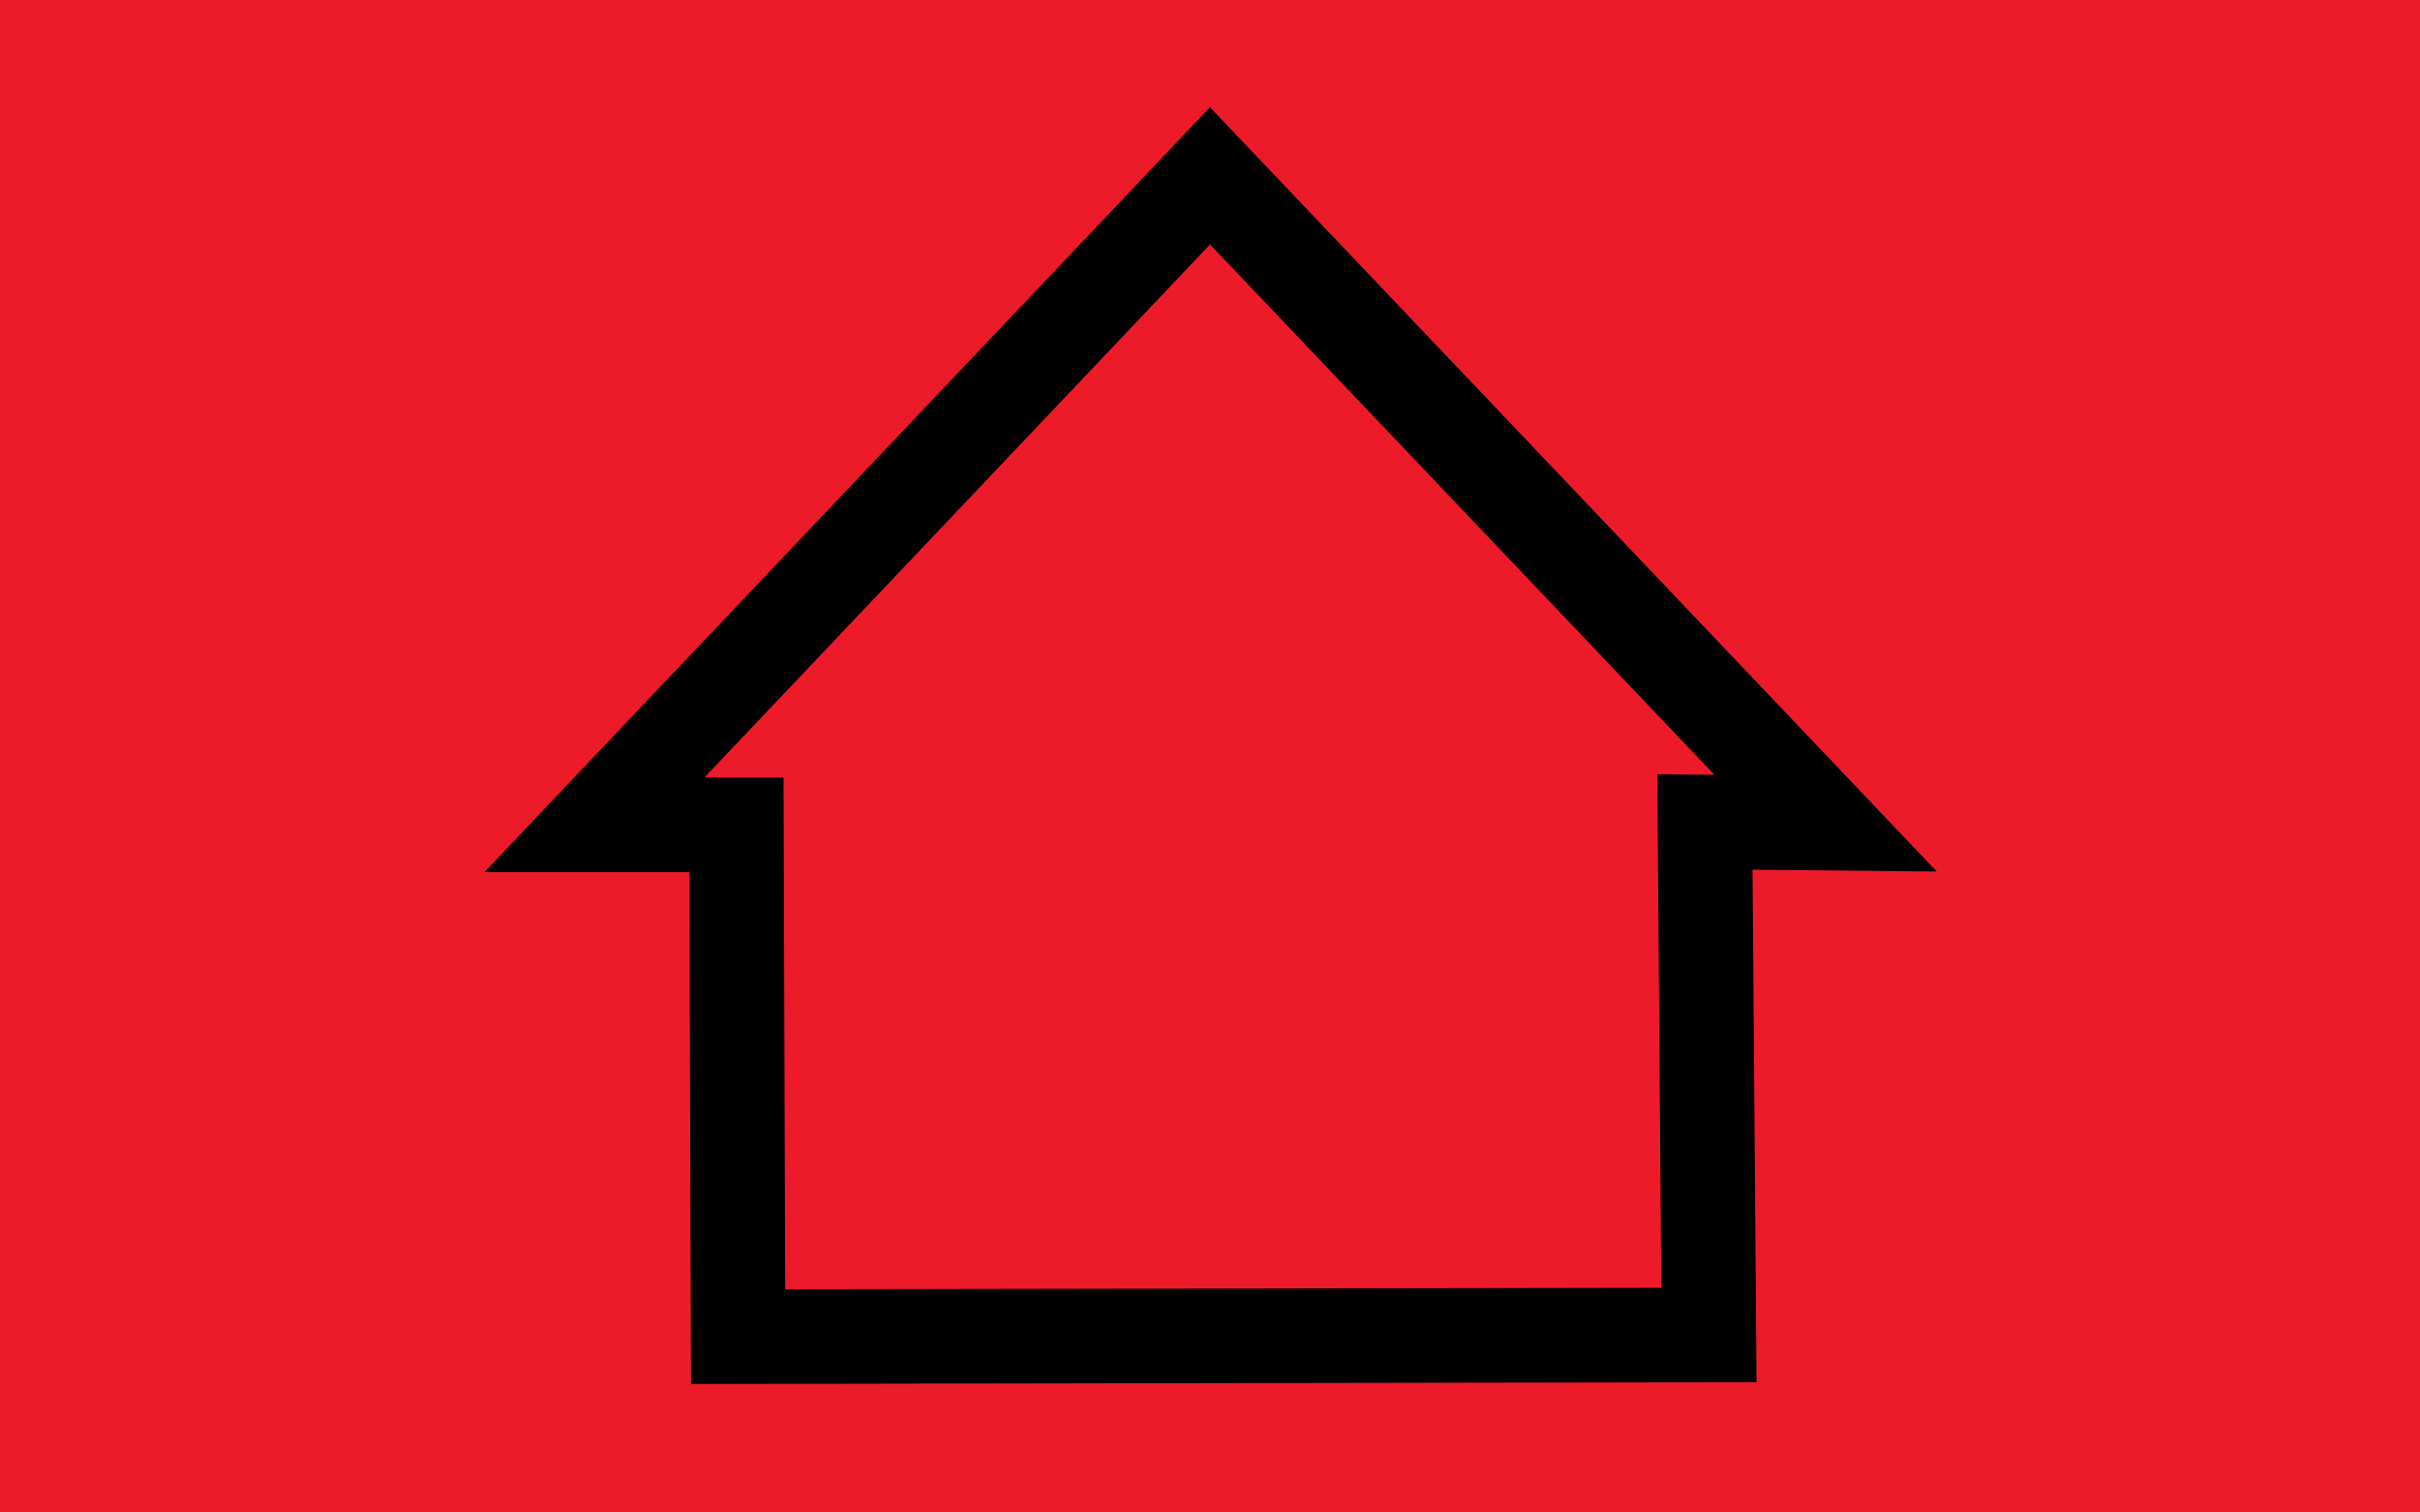 <?xml version="1.0" encoding="UTF-8" standalone="no"?>
<svg xmlns="http://www.w3.org/2000/svg" width="32" height="20">
  <rect id="background" style="fill:#ed1b2a;fill-opacity:1;stroke:none" width="32" height="20" x="0" y="0" />
  <path
     style="fill: none; stroke: black; stroke-width: 1.25px"
     id="house"
     d="M 16,2.325 L 7.86,10.907 L 9.738,10.907 L 9.76,17.675 L 22.597,17.653 L 22.544,10.869 L 24.14,10.885 L 16,2.325 z" />
</svg>
